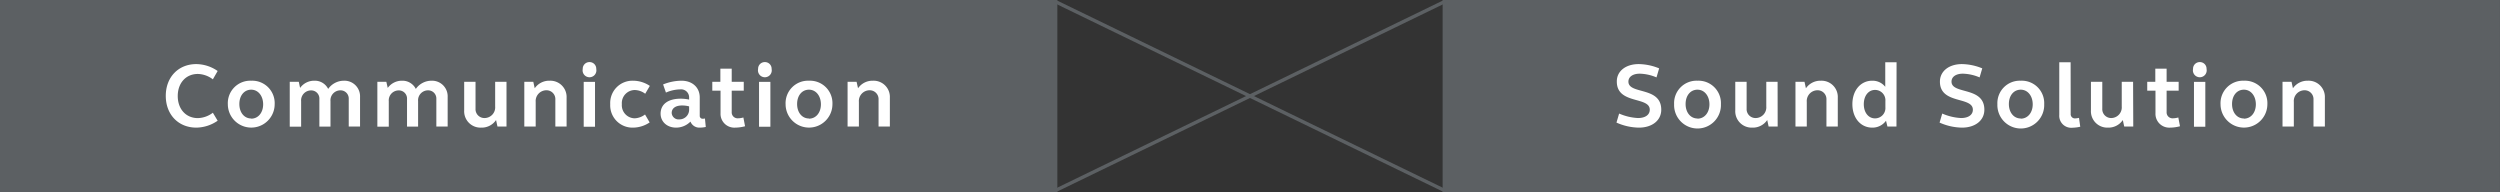 <svg xmlns="http://www.w3.org/2000/svg" viewBox="0 0 724.77 55.7"><rect x="0" y="0" width="724.77" height="55.7" fill="#333333" stroke="none"/><g id="レイヤー_2" data-name="レイヤー 2"><g id="レイヤー_2-2" data-name="レイヤー 2"><rect x="0.5" y="0.5" width="305.53" height="54.7" style="fill:#5c6063;stroke:#5c6063;stroke-miterlimit:10"/><rect x="418.73" y="0.5" width="305.53" height="54.7" style="fill:#5c6063;stroke:#5c6063;stroke-miterlimit:10"/><line x1="306.03" y1="0.5" x2="418.73" y2="55.2" style="fill:none;stroke:#5c6063;stroke-miterlimit:10"/><line x1="306.03" y1="55.2" x2="418.73" y2="0.5" style="fill:none;stroke:#5c6063;stroke-miterlimit:10"/><path d="M475.07,18.58A16,16,0,0,1,481,19.82l-.77,2.62a13.13,13.13,0,0,0-4.85-1.08c-2,0-3.29.9-3.29,2.3,0,3.81,9.52,1.32,9.52,8.15,0,3.1-2.64,5.19-6.49,5.19a16.34,16.34,0,0,1-6.49-1.46l.77-2.62a15.55,15.55,0,0,0,5.46,1.3c2.11,0,3.42-.93,3.42-2.41,0-3.92-9.55-1.48-9.55-8.15C468.68,20.65,471.3,18.58,475.07,18.58Z" style="fill:#fff"/><path d="M492.11,23.4a6.51,6.51,0,0,1,6.8,6.8,6.79,6.79,0,1,1-13.57,0A6.5,6.5,0,0,1,492.11,23.4Zm0,11c2,0,3.47-1.72,3.47-4.15S494.14,26,492.11,26s-3.44,1.7-3.44,4.16S490.11,34.35,492.11,34.35Z" style="fill:#fff"/><path d="M515.36,36.68h-2.62l-.41-1.88A5,5,0,0,1,508,37a4.75,4.75,0,0,1-4.93-5V23.71h3.29v7.78A2.57,2.57,0,0,0,509,34.22a3.1,3.1,0,0,0,3.06-3.36V23.71h3.28Z" style="fill:#fff"/><path d="M520.52,23.71h2.62l.41,1.88a5.09,5.09,0,0,1,4.34-2.19,4.71,4.71,0,0,1,4.9,4.94v8.34H529.5V28.87a2.56,2.56,0,0,0-2.62-2.7,3.12,3.12,0,0,0-3.08,3.37v7.14h-3.28Z" style="fill:#fff"/><path d="M549.8,36.68h-2.62L546.77,35a4.81,4.81,0,0,1-4,2c-3.36,0-5.75-2.81-5.75-6.8s2.39-6.8,5.75-6.8a4.66,4.66,0,0,1,3.78,1.77V18.05h3.28Zm-6.21-2.36a3,3,0,0,0,3-3.25V29.32a3,3,0,0,0-3-3.25c-1.9,0-3.26,1.69-3.26,4.13S541.69,34.32,543.59,34.32Z" style="fill:#fff"/><path d="M568.79,18.58a16,16,0,0,1,5.88,1.24l-.77,2.62a13.13,13.13,0,0,0-4.85-1.08c-2,0-3.29.9-3.29,2.3,0,3.81,9.52,1.32,9.52,8.15,0,3.1-2.64,5.19-6.49,5.19a16.38,16.38,0,0,1-6.49-1.46l.77-2.62a15.55,15.55,0,0,0,5.46,1.3c2.11,0,3.42-.93,3.42-2.41,0-3.92-9.55-1.48-9.55-8.15C562.4,20.65,565,18.58,568.79,18.58Z" style="fill:#fff"/><path d="M585.83,23.4a6.5,6.5,0,0,1,6.8,6.8,6.79,6.79,0,1,1-13.57,0A6.5,6.5,0,0,1,585.83,23.4Zm0,11c2,0,3.47-1.72,3.47-4.15S587.86,26,585.83,26s-3.44,1.7-3.44,4.16S583.83,34.35,585.83,34.35Z" style="fill:#fff"/><path d="M600.31,33a1.22,1.22,0,0,0,1.28,1.33,6.64,6.64,0,0,0,1.13-.16l.36,2.57a11.11,11.11,0,0,1-2.29.29A3.47,3.47,0,0,1,597,33.32V18.05h3.29Z" style="fill:#fff"/><path d="M618.45,36.68h-2.62l-.41-1.88a5,5,0,0,1-4.31,2.2,4.75,4.75,0,0,1-4.93-5V23.71h3.29v7.78a2.57,2.57,0,0,0,2.64,2.73,3.09,3.09,0,0,0,3-3.36V23.71h3.29Z" style="fill:#fff"/><path d="M628.12,23.71h3.49v2.57h-3.49v6.19a1.71,1.71,0,0,0,1.78,1.83,6.22,6.22,0,0,0,1.61-.24L632,36.6a11.37,11.37,0,0,1-2.85.4,4,4,0,0,1-4.26-4.18V26.28H622.5V23.71h2.34V19.9h3.28Z" style="fill:#fff"/><path d="M637.7,18a1.93,1.93,0,0,1,2,2,2,2,0,1,1-3.92,0A1.93,1.93,0,0,1,637.7,18Zm-1.65,5.74h3.29v13h-3.29Z" style="fill:#fff"/><path d="M650.53,23.4a6.51,6.51,0,0,1,6.8,6.8,6.79,6.79,0,1,1-13.58,0A6.51,6.51,0,0,1,650.53,23.4Zm0,11c2,0,3.46-1.72,3.46-4.15S652.56,26,650.53,26s-3.44,1.7-3.44,4.16S648.53,34.35,650.53,34.35Z" style="fill:#fff"/><path d="M661.72,23.71h2.61l.41,1.88a5.12,5.12,0,0,1,4.34-2.19A4.72,4.72,0,0,1,674,28.34v8.34H670.7V28.87a2.56,2.56,0,0,0-2.62-2.7A3.12,3.12,0,0,0,665,29.54v7.14h-3.28Z" style="fill:#fff"/><path d="M56.92,18.58a11.12,11.12,0,0,1,6.18,2L61.71,23a7.48,7.48,0,0,0-4.36-1.56c-3.44,0-5.82,2.62-5.82,6.4s2.38,6.4,5.82,6.4a7.48,7.48,0,0,0,4.36-1.56L63.1,35a11.12,11.12,0,0,1-6.18,2c-5.24,0-8.86-3.81-8.86-9.21S51.68,18.58,56.92,18.58Z" style="fill:#fff"/><path d="M72.83,23.4a6.51,6.51,0,0,1,6.8,6.8,6.79,6.79,0,1,1-13.58,0A6.51,6.51,0,0,1,72.83,23.4Zm0,11c2,0,3.46-1.72,3.46-4.15S74.85,26,72.83,26s-3.44,1.7-3.44,4.16S70.82,34.35,72.83,34.35Z" style="fill:#fff"/><path d="M84,23.71h2.62L87,25.49a5,5,0,0,1,4.14-2.09,4.3,4.3,0,0,1,4,2.38,5.57,5.57,0,0,1,4.55-2.38,4.52,4.52,0,0,1,4.69,4.73v8.55h-3.28v-8a2.37,2.37,0,0,0-2.44-2.49,2.89,2.89,0,0,0-2.85,3.15v7.36H92.59v-8a2.36,2.36,0,0,0-2.42-2.49,2.89,2.89,0,0,0-2.87,3.15v7.36H84Z" style="fill:#fff"/><path d="M109.4,23.71H112l.41,1.78a5.05,5.05,0,0,1,4.14-2.09,4.32,4.32,0,0,1,4,2.38,5.54,5.54,0,0,1,4.54-2.38,4.52,4.52,0,0,1,4.69,4.73v8.55h-3.28v-8a2.37,2.37,0,0,0-2.44-2.49,2.89,2.89,0,0,0-2.85,3.15v7.36H118v-8a2.36,2.36,0,0,0-2.41-2.49,2.89,2.89,0,0,0-2.88,3.15v7.36H109.4Z" style="fill:#fff"/><path d="M146.84,36.68h-2.62l-.41-1.88A5,5,0,0,1,139.5,37a4.74,4.74,0,0,1-4.93-5V23.71h3.29v7.78a2.57,2.57,0,0,0,2.64,2.73,3.09,3.09,0,0,0,3.05-3.36V23.71h3.29Z" style="fill:#fff"/><path d="M152,23.71h2.61l.41,1.88a5.1,5.1,0,0,1,4.34-2.19,4.71,4.71,0,0,1,4.9,4.94v8.34H161V28.87a2.56,2.56,0,0,0-2.62-2.7,3.12,3.12,0,0,0-3.08,3.37v7.14H152Z" style="fill:#fff"/><path d="M170.86,18a1.93,1.93,0,0,1,2,2,2,2,0,1,1-3.92,0A1.93,1.93,0,0,1,170.86,18Zm-1.64,5.74h3.28v13h-3.28Z" style="fill:#fff"/><path d="M183.56,23.4a8.71,8.71,0,0,1,4.83,1.5l-1.34,2.28a5.19,5.19,0,0,0-3-1.08,3.79,3.79,0,0,0-3.77,4.1A3.79,3.79,0,0,0,184,34.3a5.3,5.3,0,0,0,3-1.11l1.34,2.3A8.73,8.73,0,0,1,183.56,37a6.46,6.46,0,0,1-6.65-6.8A6.45,6.45,0,0,1,183.56,23.4Z" style="fill:#fff"/><path d="M197.34,28.61a11.58,11.58,0,0,1,2.44.26v-.68a2.33,2.33,0,0,0-2.59-2.28,10.83,10.83,0,0,0-4.13.93l-.82-2.36a14.4,14.4,0,0,1,5.33-1.08c3.19,0,5.29,2,5.29,4.84V33.5a.84.84,0,0,0,.87.93,2.71,2.71,0,0,0,.64-.08l.24,2.46a8.77,8.77,0,0,1-1.75.19,2.76,2.76,0,0,1-2.69-1.75A5.83,5.83,0,0,1,196,37c-2.61,0-4.49-1.7-4.49-4.08C191.54,30.2,193.7,28.61,197.34,28.61Zm-.46,6a2.81,2.81,0,0,0,2.9-3v-.77a7.89,7.89,0,0,0-2.05-.26c-1.88,0-3,.82-3,2.17A2,2,0,0,0,196.88,34.62Z" style="fill:#fff"/><path d="M212.13,23.71h3.49v2.57h-3.49v6.19a1.71,1.71,0,0,0,1.77,1.83,6.22,6.22,0,0,0,1.61-.24L216,36.6a11.37,11.37,0,0,1-2.85.4,4,4,0,0,1-4.26-4.18V26.28H206.5V23.71h2.34V19.9h3.29Z" style="fill:#fff"/><path d="M221.7,18a1.93,1.93,0,0,1,2,2,2,2,0,1,1-3.92,0A1.93,1.93,0,0,1,221.7,18Zm-1.65,5.74h3.29v13h-3.29Z" style="fill:#fff"/><path d="M234.53,23.4a6.51,6.51,0,0,1,6.8,6.8,6.79,6.79,0,1,1-13.58,0A6.51,6.51,0,0,1,234.53,23.4Zm0,11c2,0,3.46-1.72,3.46-4.15S236.56,26,234.53,26s-3.44,1.7-3.44,4.16S232.53,34.35,234.53,34.35Z" style="fill:#fff"/><path d="M245.72,23.71h2.61l.42,1.88a5.09,5.09,0,0,1,4.33-2.19,4.71,4.71,0,0,1,4.9,4.94v8.34H254.7V28.87a2.56,2.56,0,0,0-2.62-2.7A3.12,3.12,0,0,0,249,29.54v7.14h-3.28Z" style="fill:#fff"/></g></g></svg>